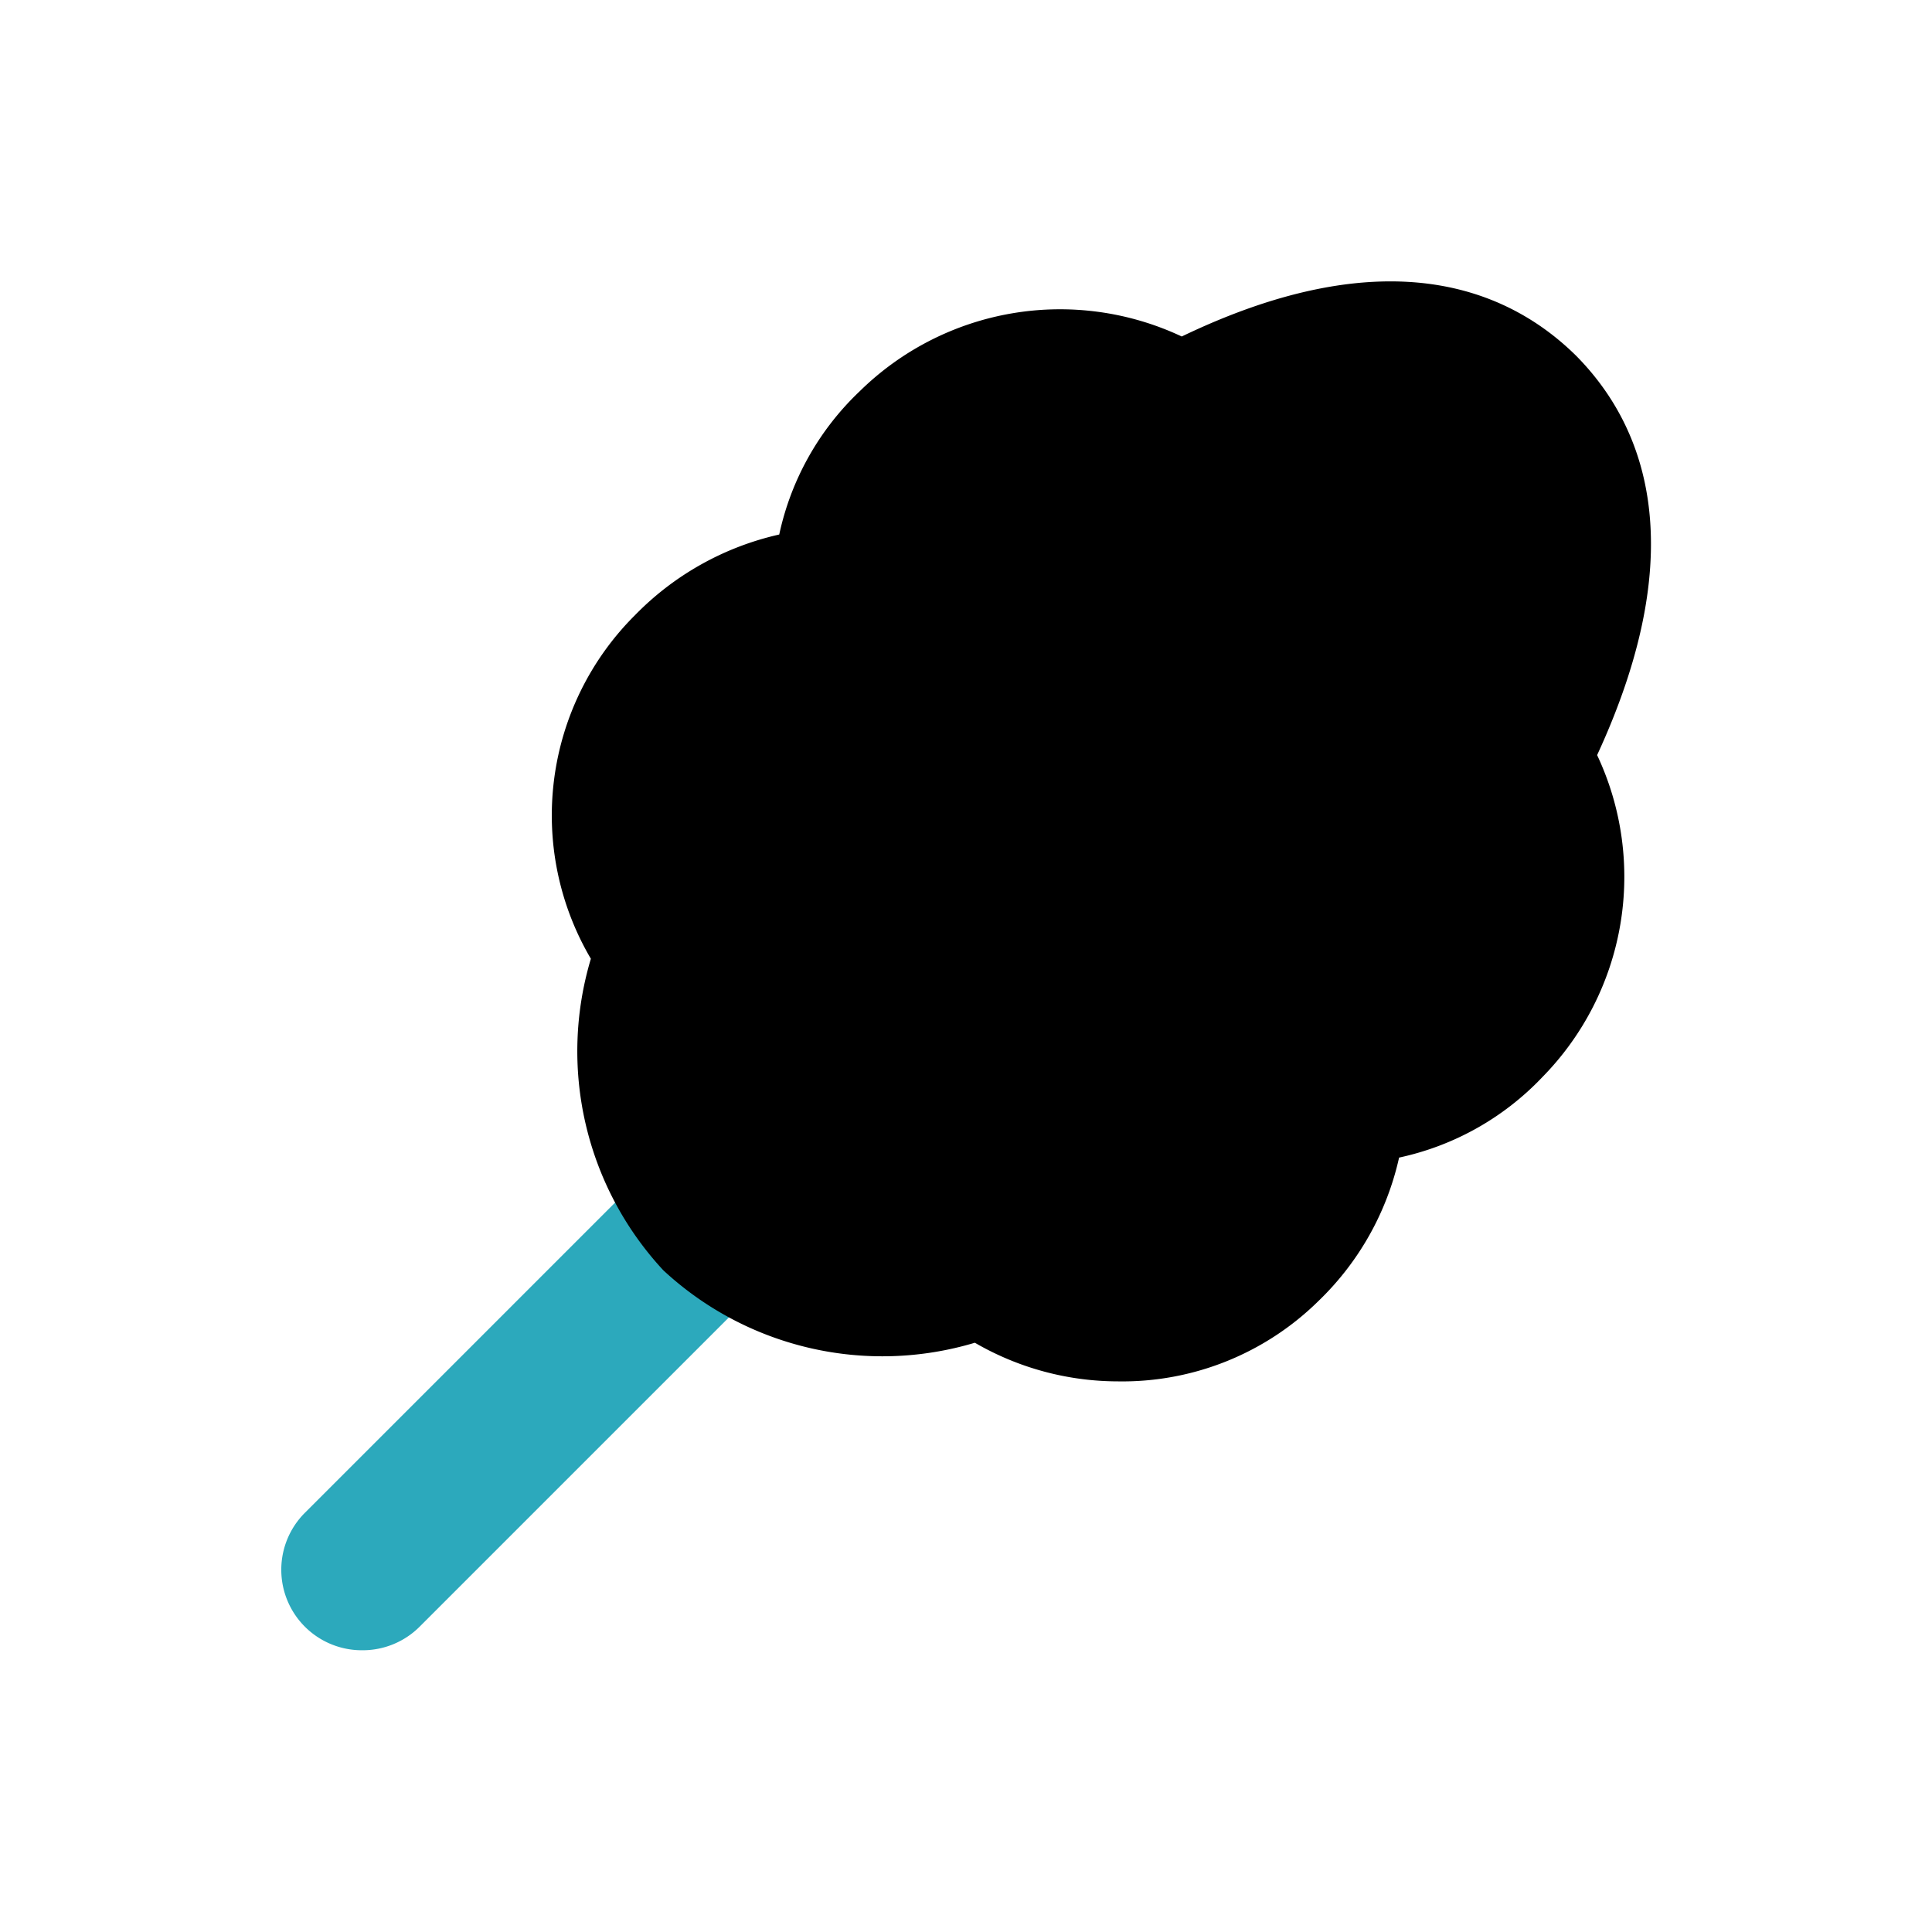 <?xml version="1.0" encoding="utf-8"?>
<svg fill="#000000" width="800px" height="800px" viewBox="0 0 24 24" id="catton-candy-right" data-name="Flat Color" xmlns="http://www.w3.org/2000/svg" class="icon flat-color"><path id="secondary" d="M4.5,20.5a1,1,0,0,1-.71-.29,1,1,0,0,1,0-1.42l4-4a1,1,0,0,1,1.42,1.42l-4,4A1,1,0,0,1,4.5,20.5Z" style="fill: rgb(44, 169, 188);"></path><path id="primary" d="M19.58,4.42c-.82-.81-2.32-1.48-4.9-.24a3.55,3.55,0,0,0-4,.68,3.45,3.45,0,0,0-1,1.78,3.61,3.61,0,0,0-1.79,1,3.51,3.51,0,0,0-.55,4.27,4,4,0,0,0,.9,3.87,4,4,0,0,0,3.87.9,3.55,3.55,0,0,0,1.78.48,3.47,3.47,0,0,0,2.49-1,3.54,3.54,0,0,0,1-1.78,3.45,3.45,0,0,0,1.78-1,3.55,3.55,0,0,0,.68-4C21.06,6.74,20.39,5.24,19.58,4.42Z" style="fill: rgb(0, 0, 0);"></path></svg>